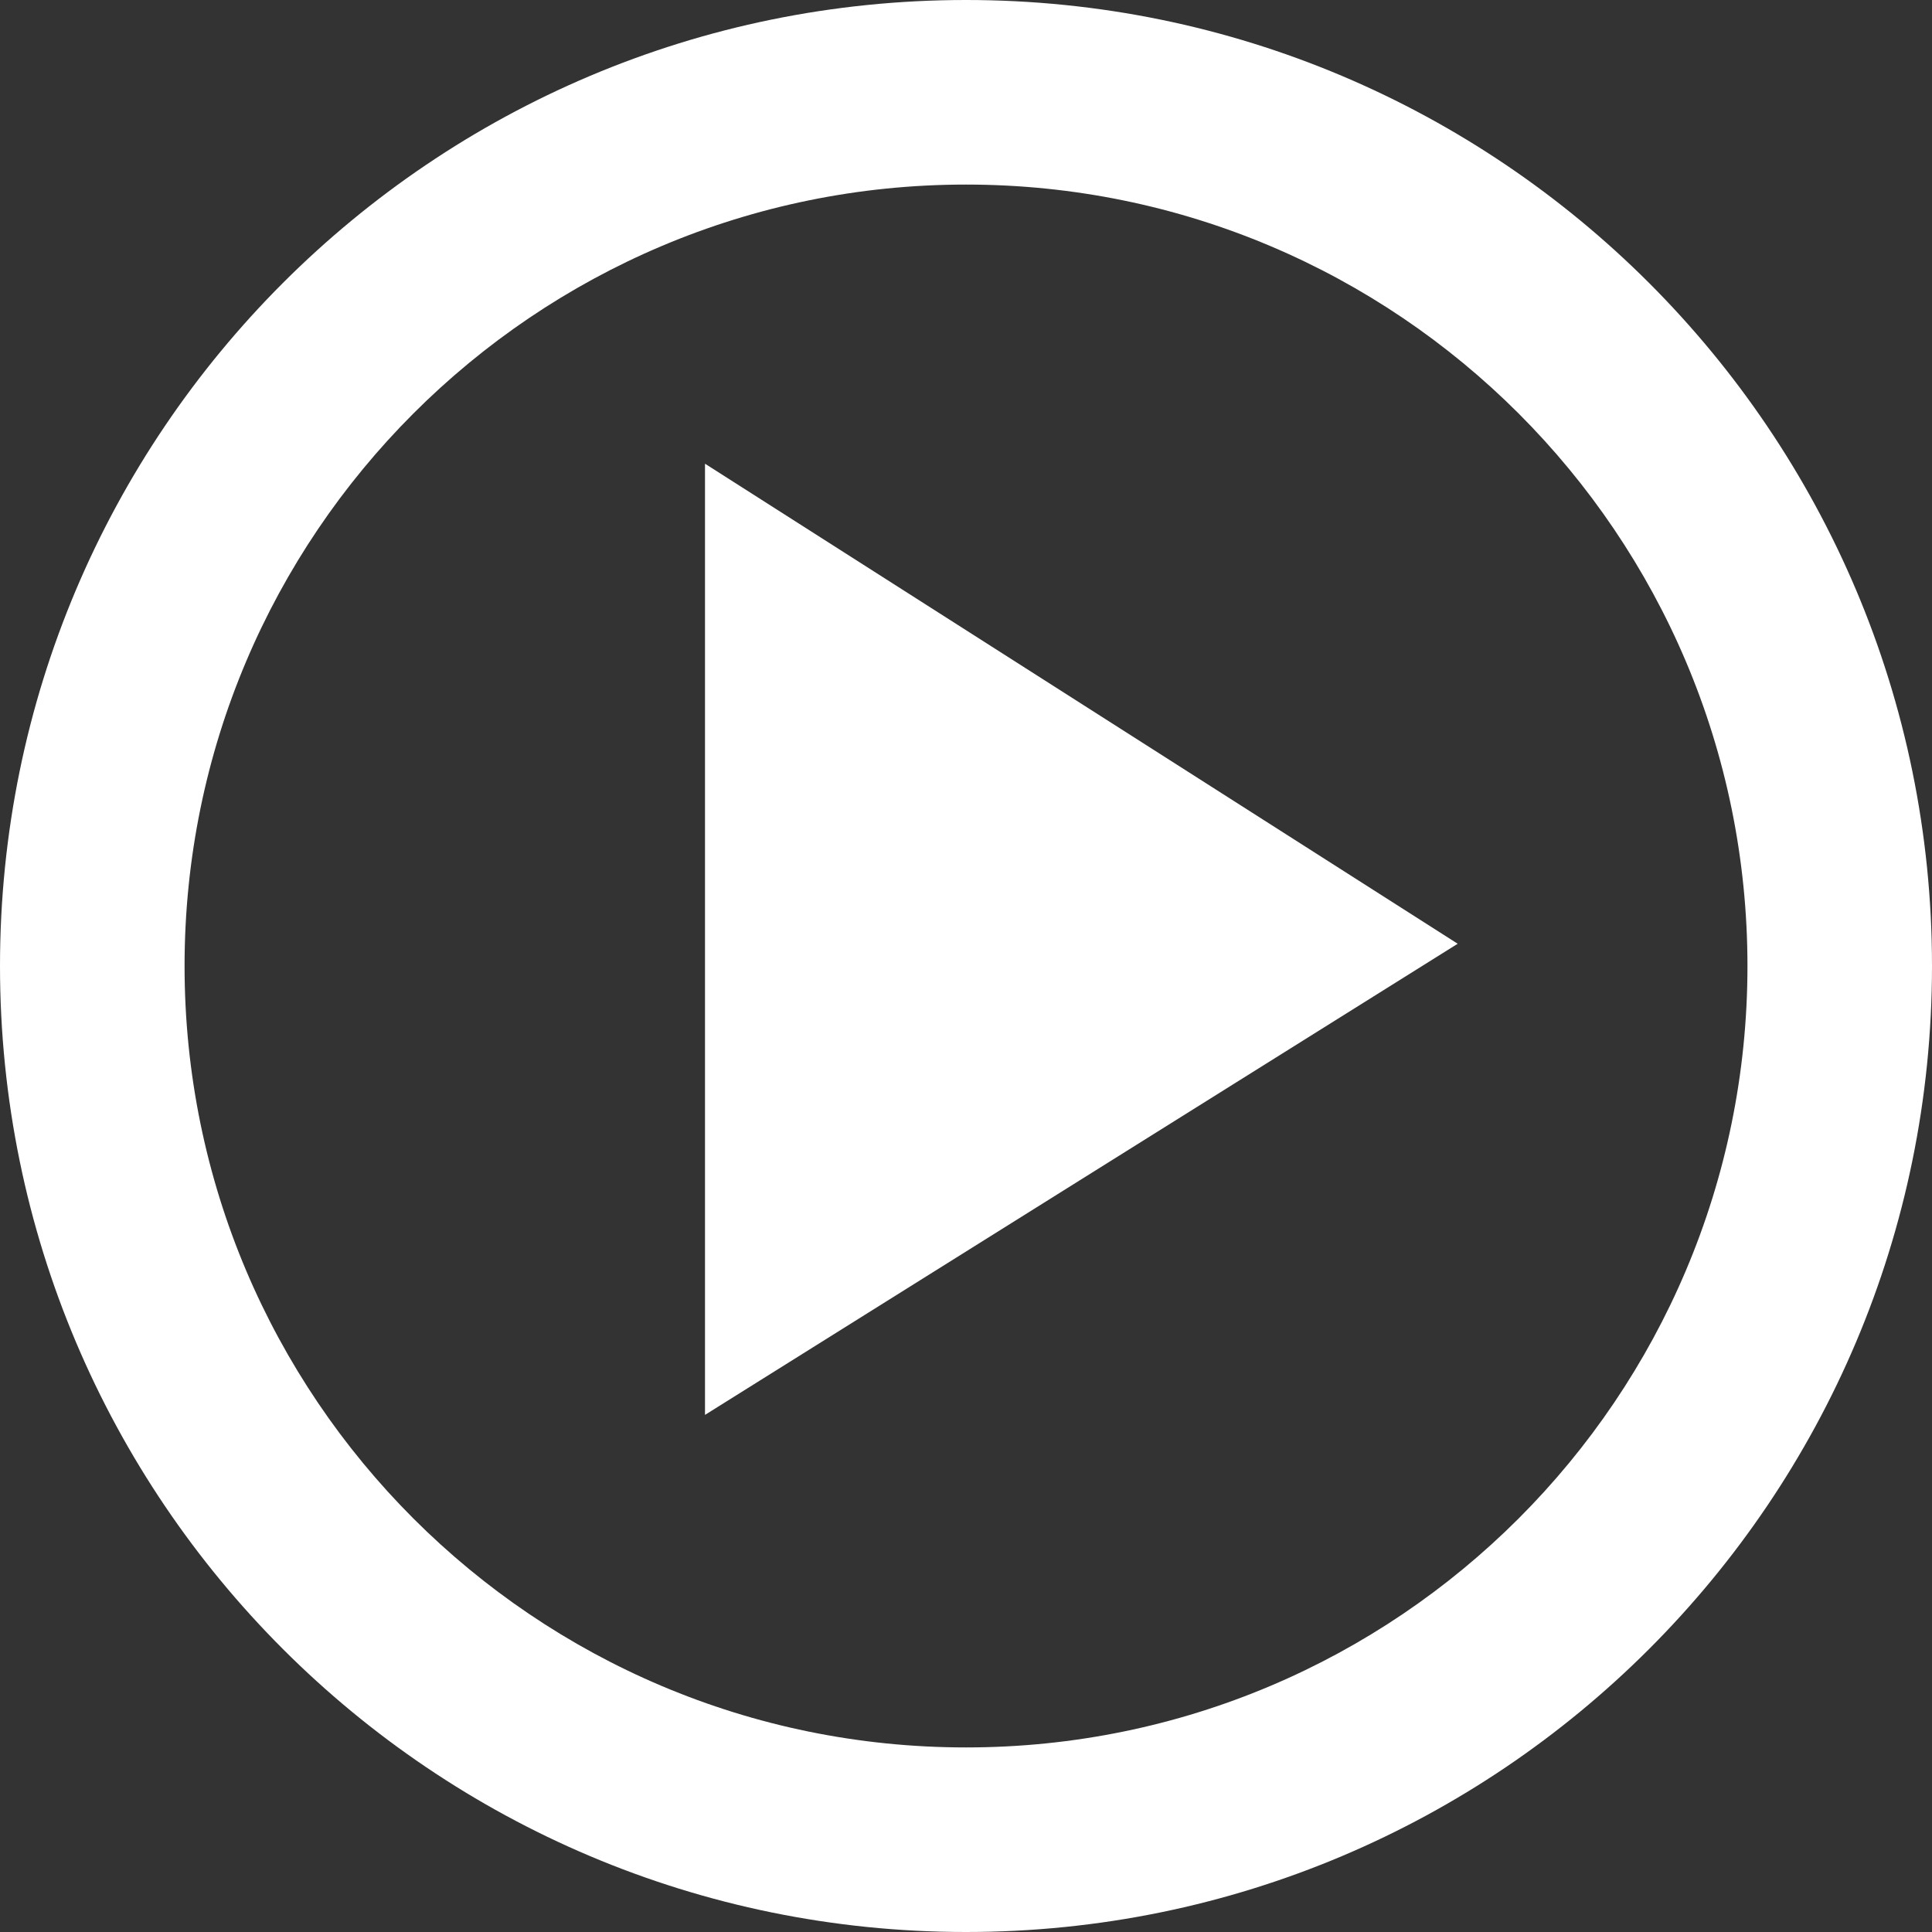<?xml version="1.0" encoding="utf-8"?>
<!-- Generator: Adobe Illustrator 15.0.0, SVG Export Plug-In . SVG Version: 6.00 Build 0)  -->
<!DOCTYPE svg PUBLIC "-//W3C//DTD SVG 1.1//EN" "http://www.w3.org/Graphics/SVG/1.1/DTD/svg11.dtd">
<svg version="1.1" id="Layer_2" xmlns="http://www.w3.org/2000/svg" xmlns:xlink="http://www.w3.org/1999/xlink" x="0px" y="0px"
	 width="64px" height="64px" viewBox="0 0 64 64" enable-background="new 0 0 64 64" xml:space="preserve">
<rect x="0" y="0" width="64" height="64" fill="#333333" stroke="none"/>
<g>
	<polygon fill="#FFFFFF" points="48.288,31.263 23.354,46.87 23.354,15.361 	"/>
	<path fill="#FFFFFF" d="M32,0C14.327,0,0,14.327,0,32c0,17.674,14.327,32,32,32c17.672,0,32-14.326,32-32C64,14.327,49.672,0,32,0z
		 M32,57.886C17.704,57.886,6.114,46.296,6.114,32C6.114,17.703,17.704,6.114,32,6.114S57.887,17.703,57.887,32
		C57.887,46.296,46.296,57.886,32,57.886z"/>
</g>
</svg>
